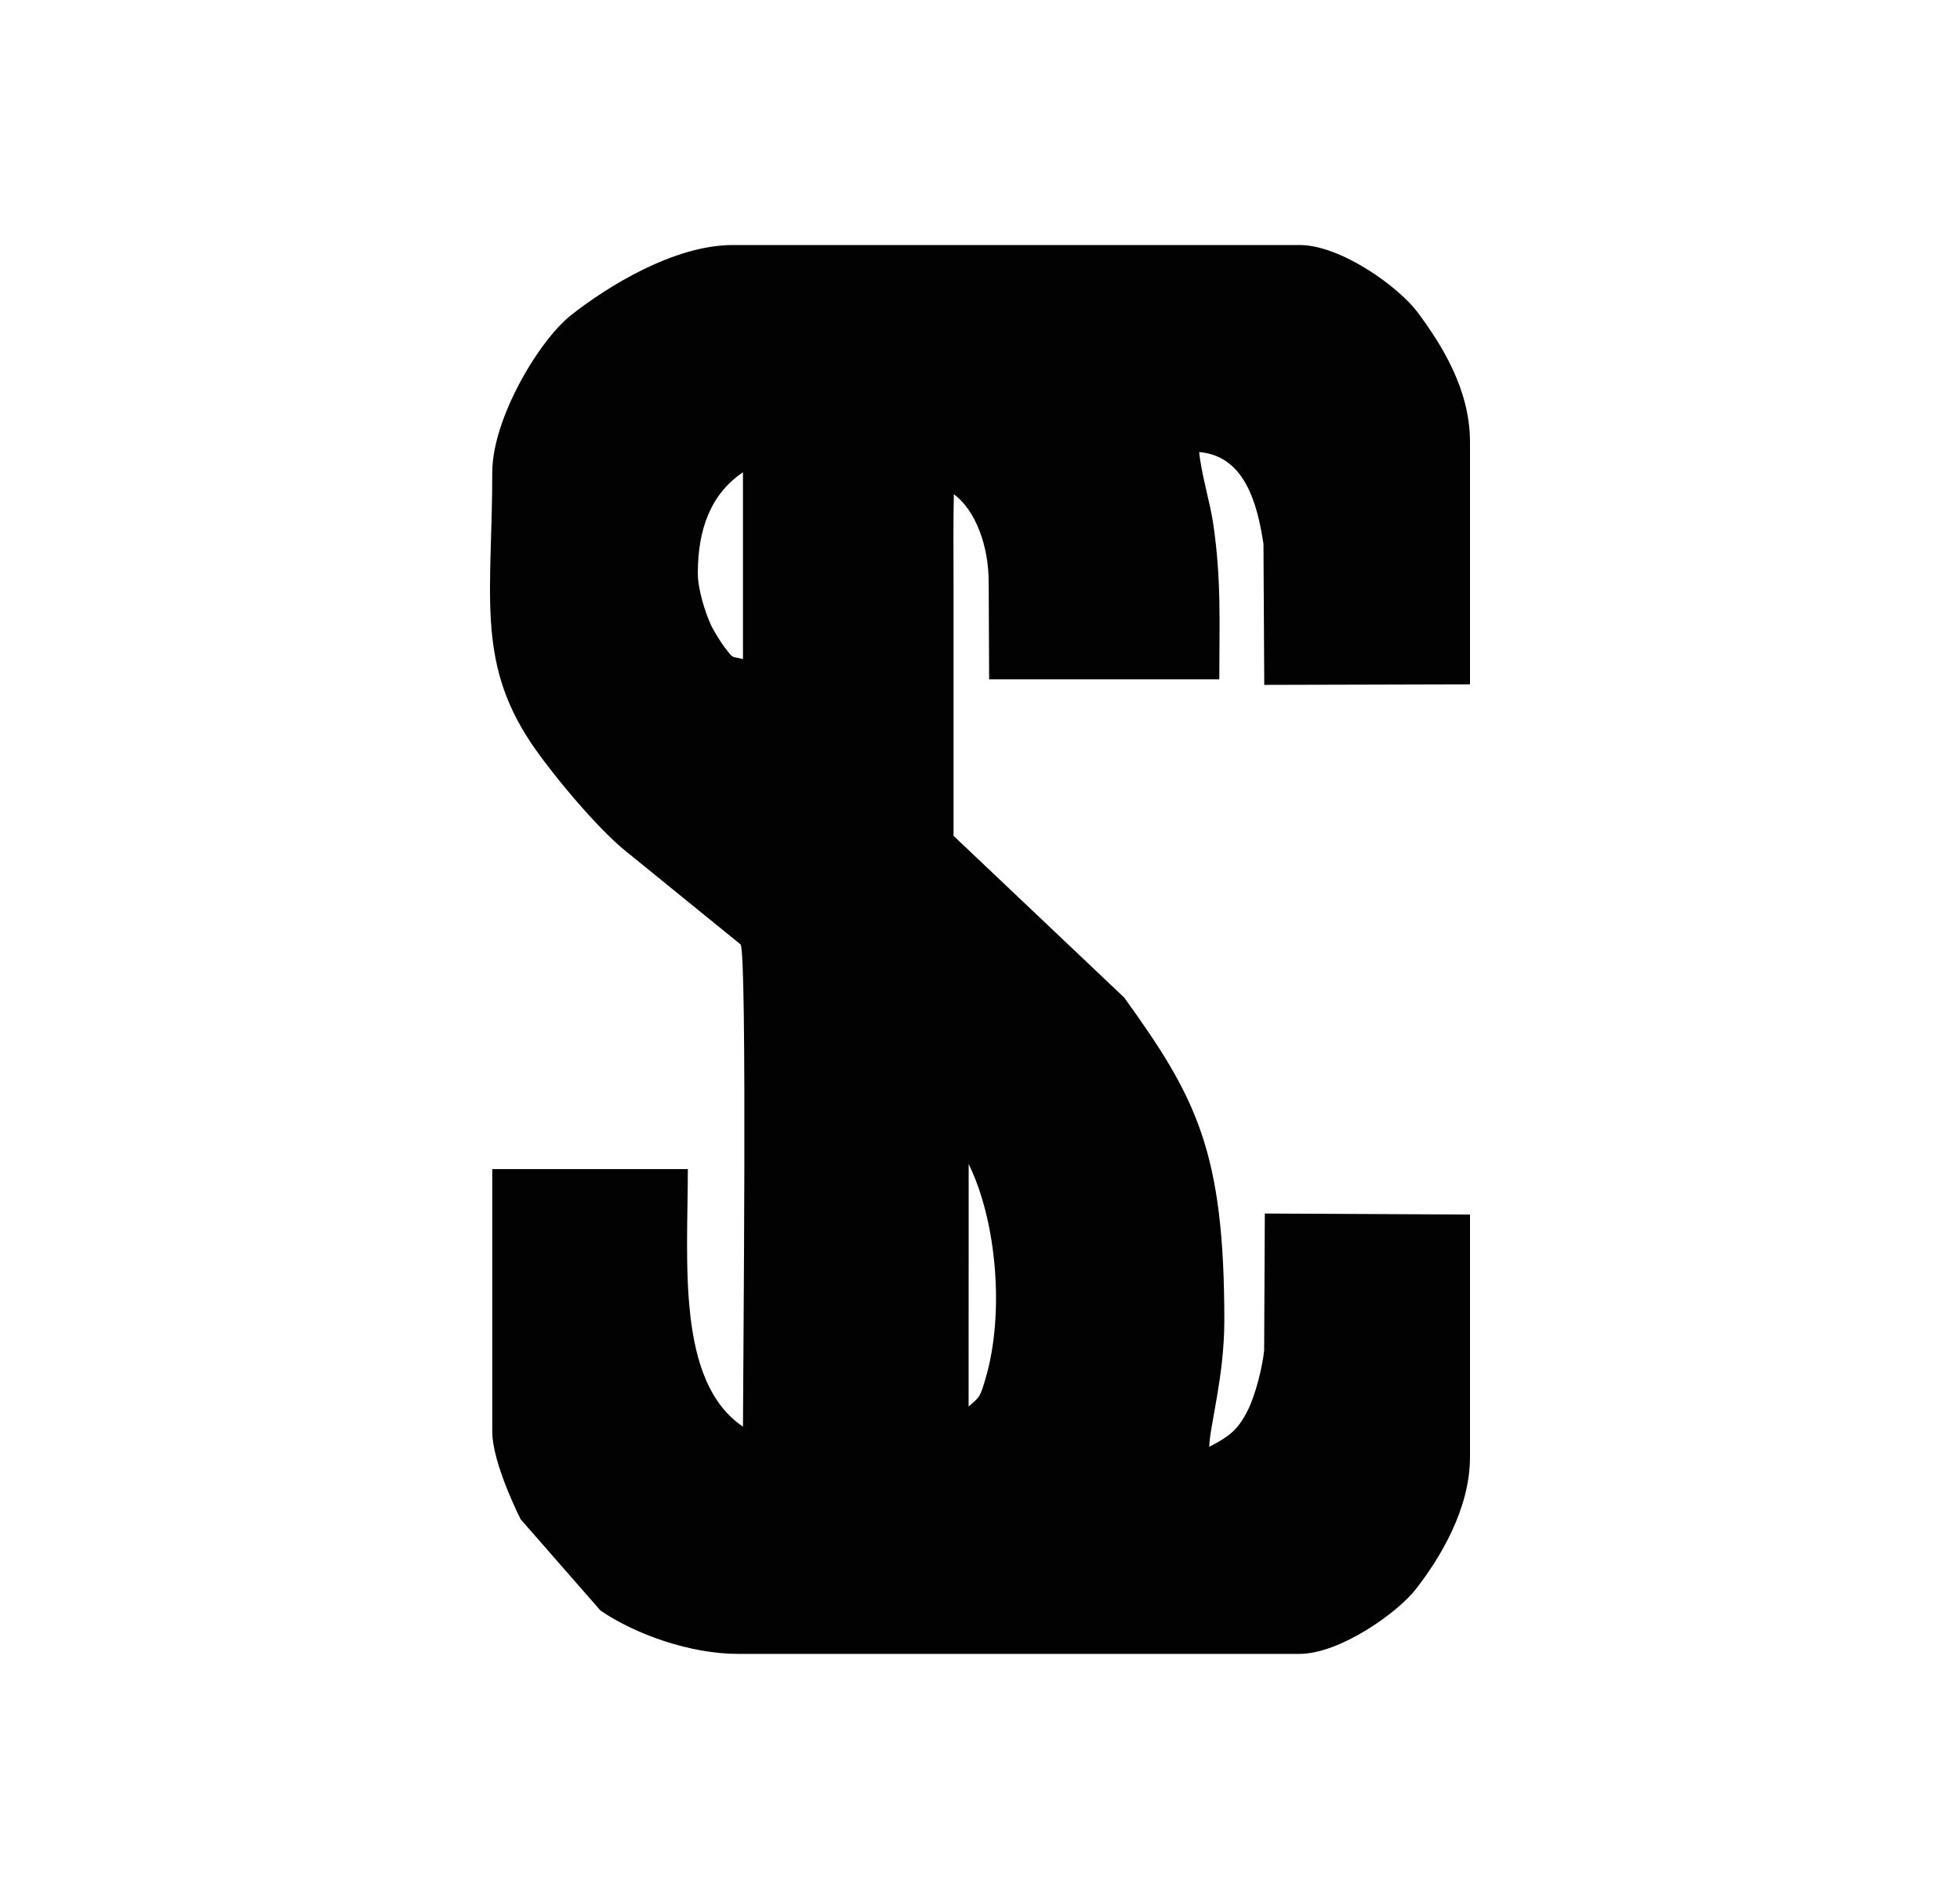 <svg width="32" height="31" viewBox="0 0 32 31" fill="none" xmlns="http://www.w3.org/2000/svg">
<path fill-rule="evenodd" clip-rule="evenodd" d="M15.814 22.961L15.815 19.003C16.28 19.952 16.398 21.459 16.092 22.499C16.003 22.801 16.003 22.801 15.814 22.961ZM11.393 9.358C11.393 8.642 11.603 8.065 12.13 7.71V10.76C11.925 10.705 11.984 10.767 11.83 10.567C11.772 10.492 11.652 10.297 11.611 10.211C11.515 10.004 11.393 9.624 11.393 9.358ZM8.037 7.71C8.037 9.676 7.772 10.776 8.659 12.112C8.986 12.605 9.763 13.539 10.232 13.908L12.09 15.417C12.203 15.524 12.13 22.534 12.13 23.29C11.04 22.555 11.23 20.599 11.23 19.086H8.037V23.373C8.037 23.792 8.341 24.482 8.5 24.802L9.804 26.293C10.391 26.693 11.286 27 12.048 27H21.217C21.87 27 22.813 26.333 23.115 25.944C23.505 25.444 24 24.639 24 23.785V19.828L20.65 19.811L20.639 22.049C20.607 22.339 20.496 22.773 20.374 23.019C20.203 23.363 20.053 23.455 19.743 23.62C19.751 23.271 19.989 22.473 19.989 21.559C19.989 18.806 19.539 17.924 18.352 16.283L15.568 13.645V9.523C15.568 8.922 15.562 8.564 15.573 8.068C15.924 8.328 16.145 8.904 16.142 9.523L16.149 11.09H19.907C19.907 10.158 19.942 9.471 19.808 8.551C19.759 8.214 19.607 7.711 19.579 7.38C20.317 7.442 20.527 8.21 20.628 8.88L20.641 11.181L24 11.172V7.215C24 6.356 23.536 5.627 23.149 5.104C22.838 4.684 21.89 4 21.217 4H11.966C10.996 4 9.905 4.688 9.331 5.138C8.798 5.556 8.037 6.839 8.037 7.71Z" fill="#020202"/>
</svg>
